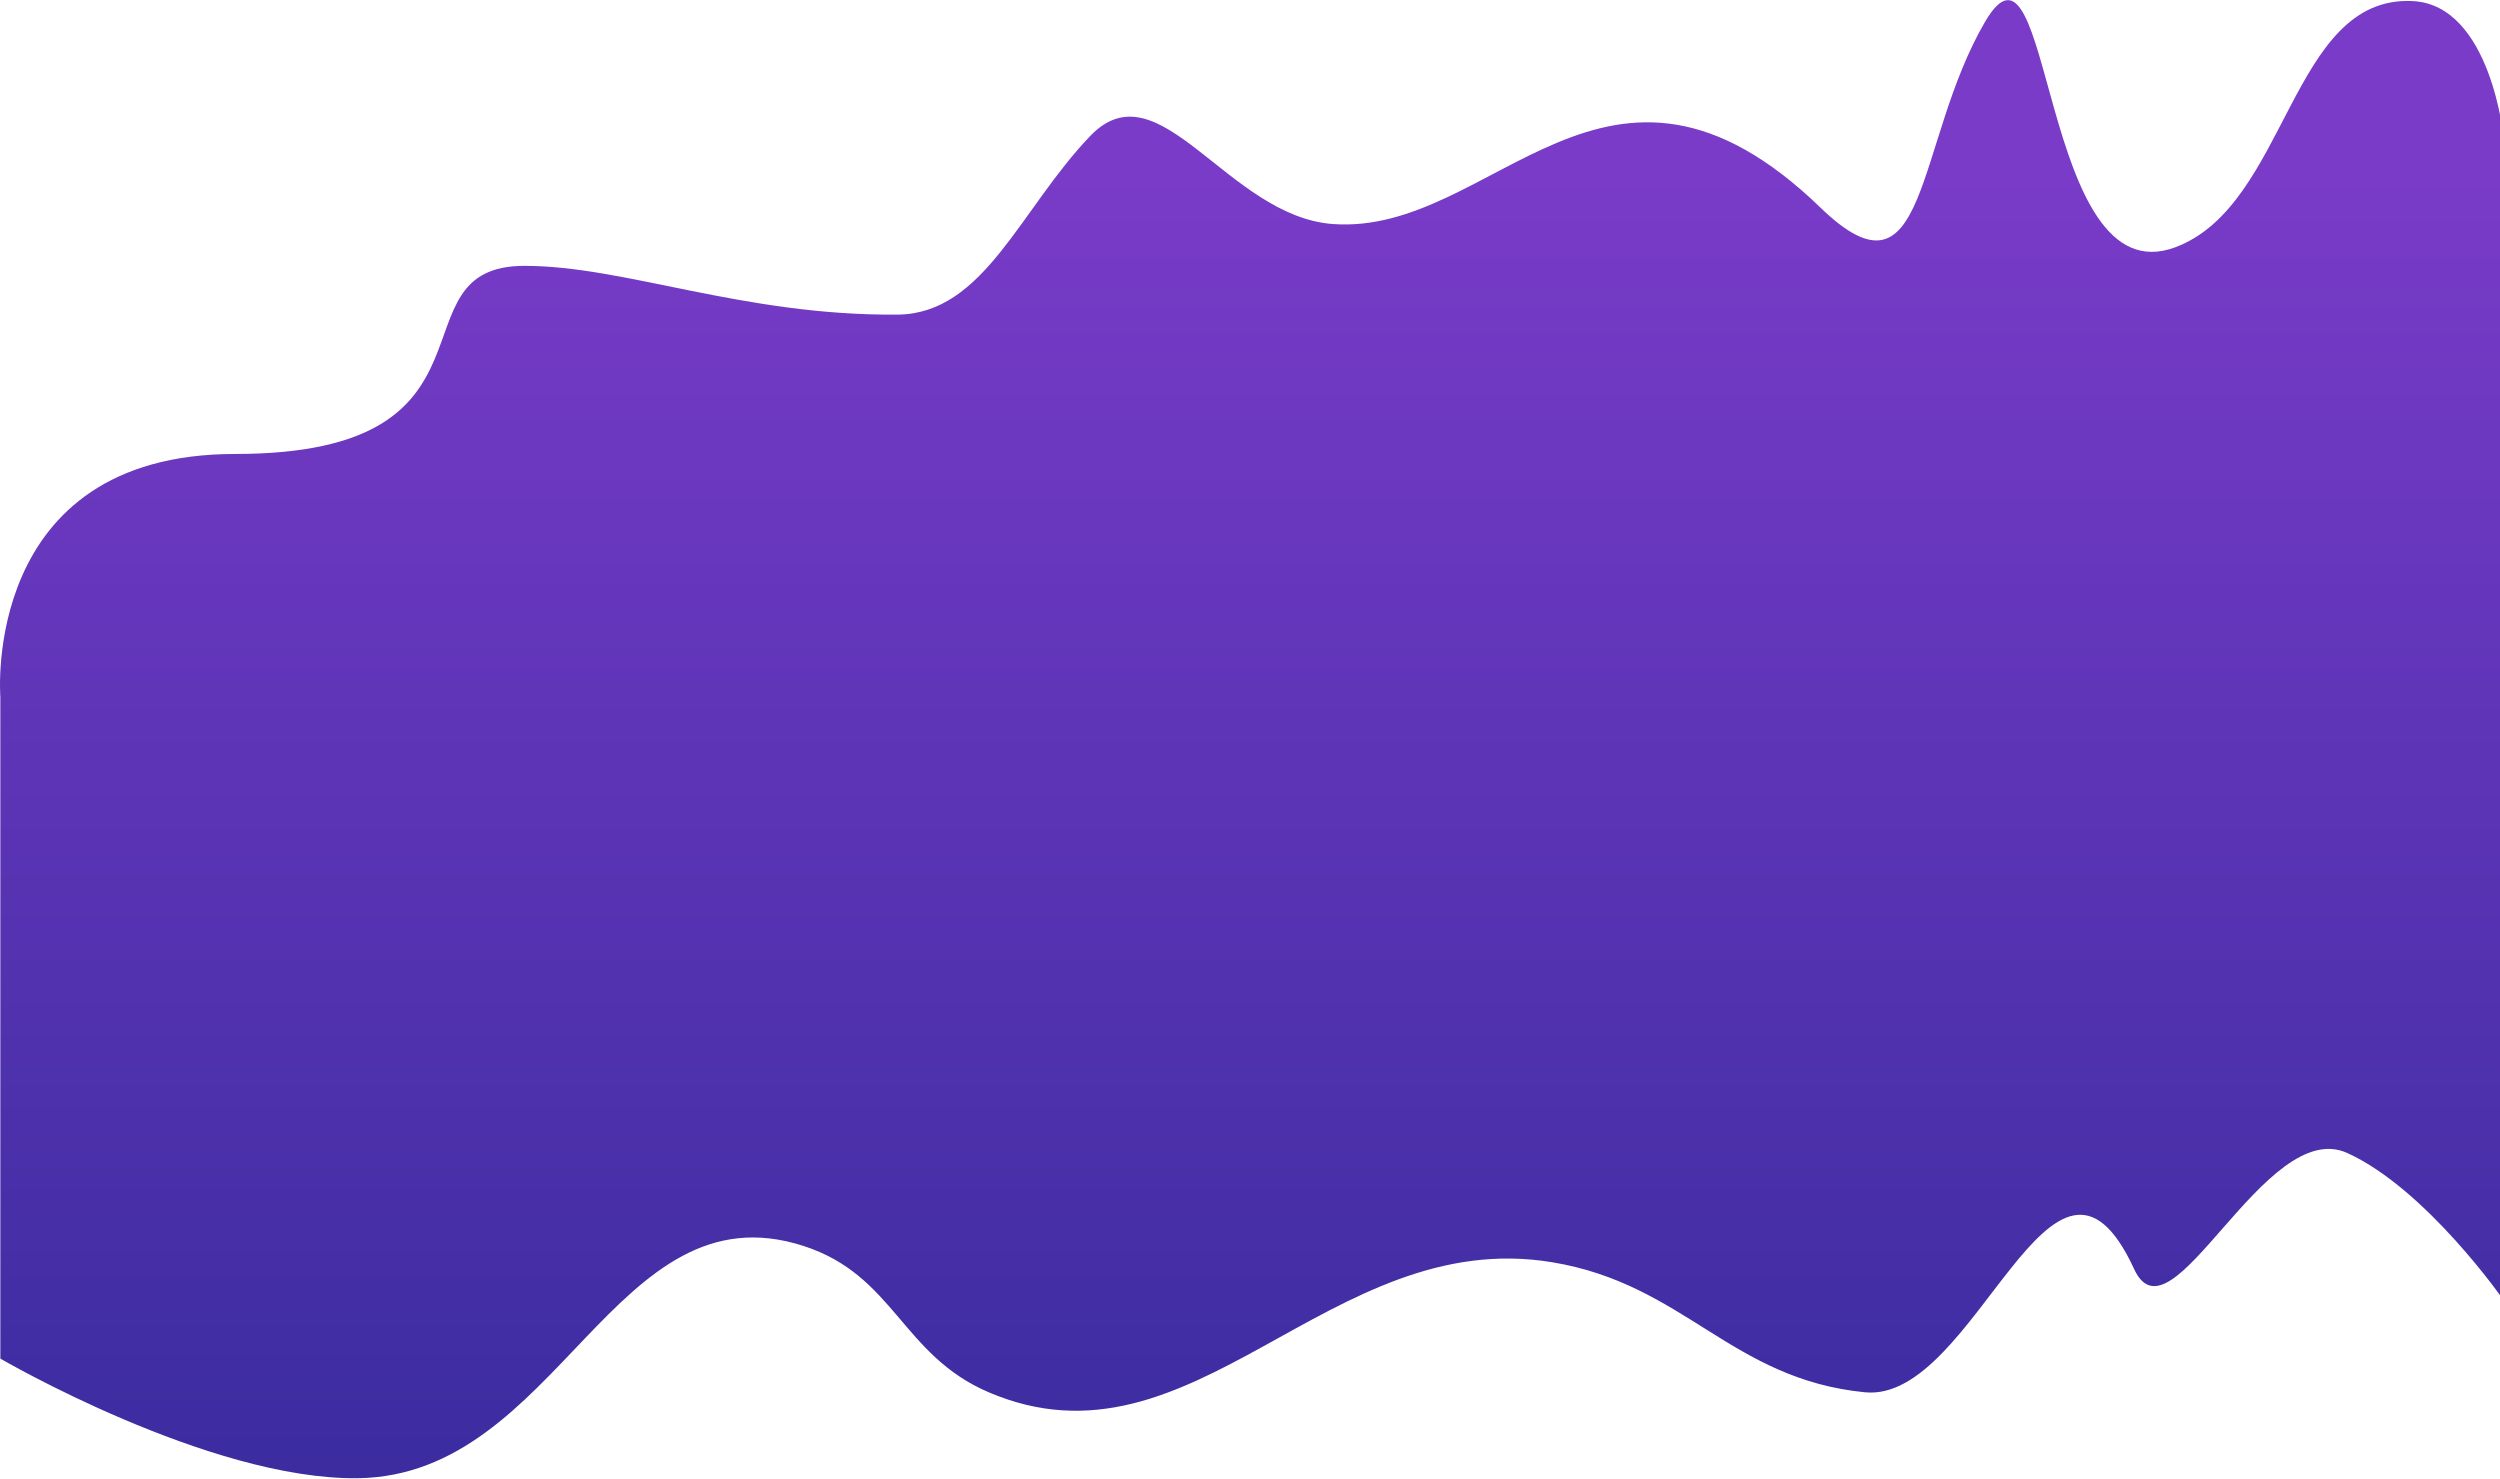 <svg width="1918" height="1135" viewBox="0 0 1918 1135" fill="none" xmlns="http://www.w3.org/2000/svg">
<path d="M1921 106.847C1921 106.847 1911.36 3.795 1850.97 0.827C1757.03 -3.792 1755.65 157.26 1668.9 189.704C1564.22 228.856 1575.17 -72.879 1522.85 16.863C1468.83 109.52 1479.84 239.681 1396.8 159.412C1232.74 0.827 1146.02 180.872 1022.66 171.885C941.67 165.985 889.467 49.229 836.586 104.174C782.565 160.303 755.14 240.823 688.529 241.377C569.866 242.364 479.449 203.958 402.42 203.958C297.92 203.958 396.418 348.289 180.335 348.289C-14.727 348.289 0.266 534.492 0.266 534.492V1042.32C0.266 1042.32 160.023 1135.45 274.371 1134.09C429.137 1132.24 471.017 908.853 616.502 955.902C686.214 978.446 691.699 1039.56 758.556 1068.16C915.723 1135.38 1019.28 940.125 1190.72 968.375C1292.46 985.14 1327.97 1058.08 1430.81 1068.16C1515.97 1076.51 1574.87 838.299 1637.36 973.72C1665.83 1035.41 1737.6 855.693 1800.95 884.628C1861.69 912.367 1921 997.775 1921 997.775V106.847Z" fill="url(#paint0_linear)"/>
<defs>
<linearGradient id="paint0_linear" x1="961" y1="136.5" x2="961" y2="1401.5" gradientUnits="userSpaceOnUse">
<stop stop-color="#793BC8"/>
<stop offset="1" stop-color="#2A2895"/>
</linearGradient>
</defs>
</svg>
